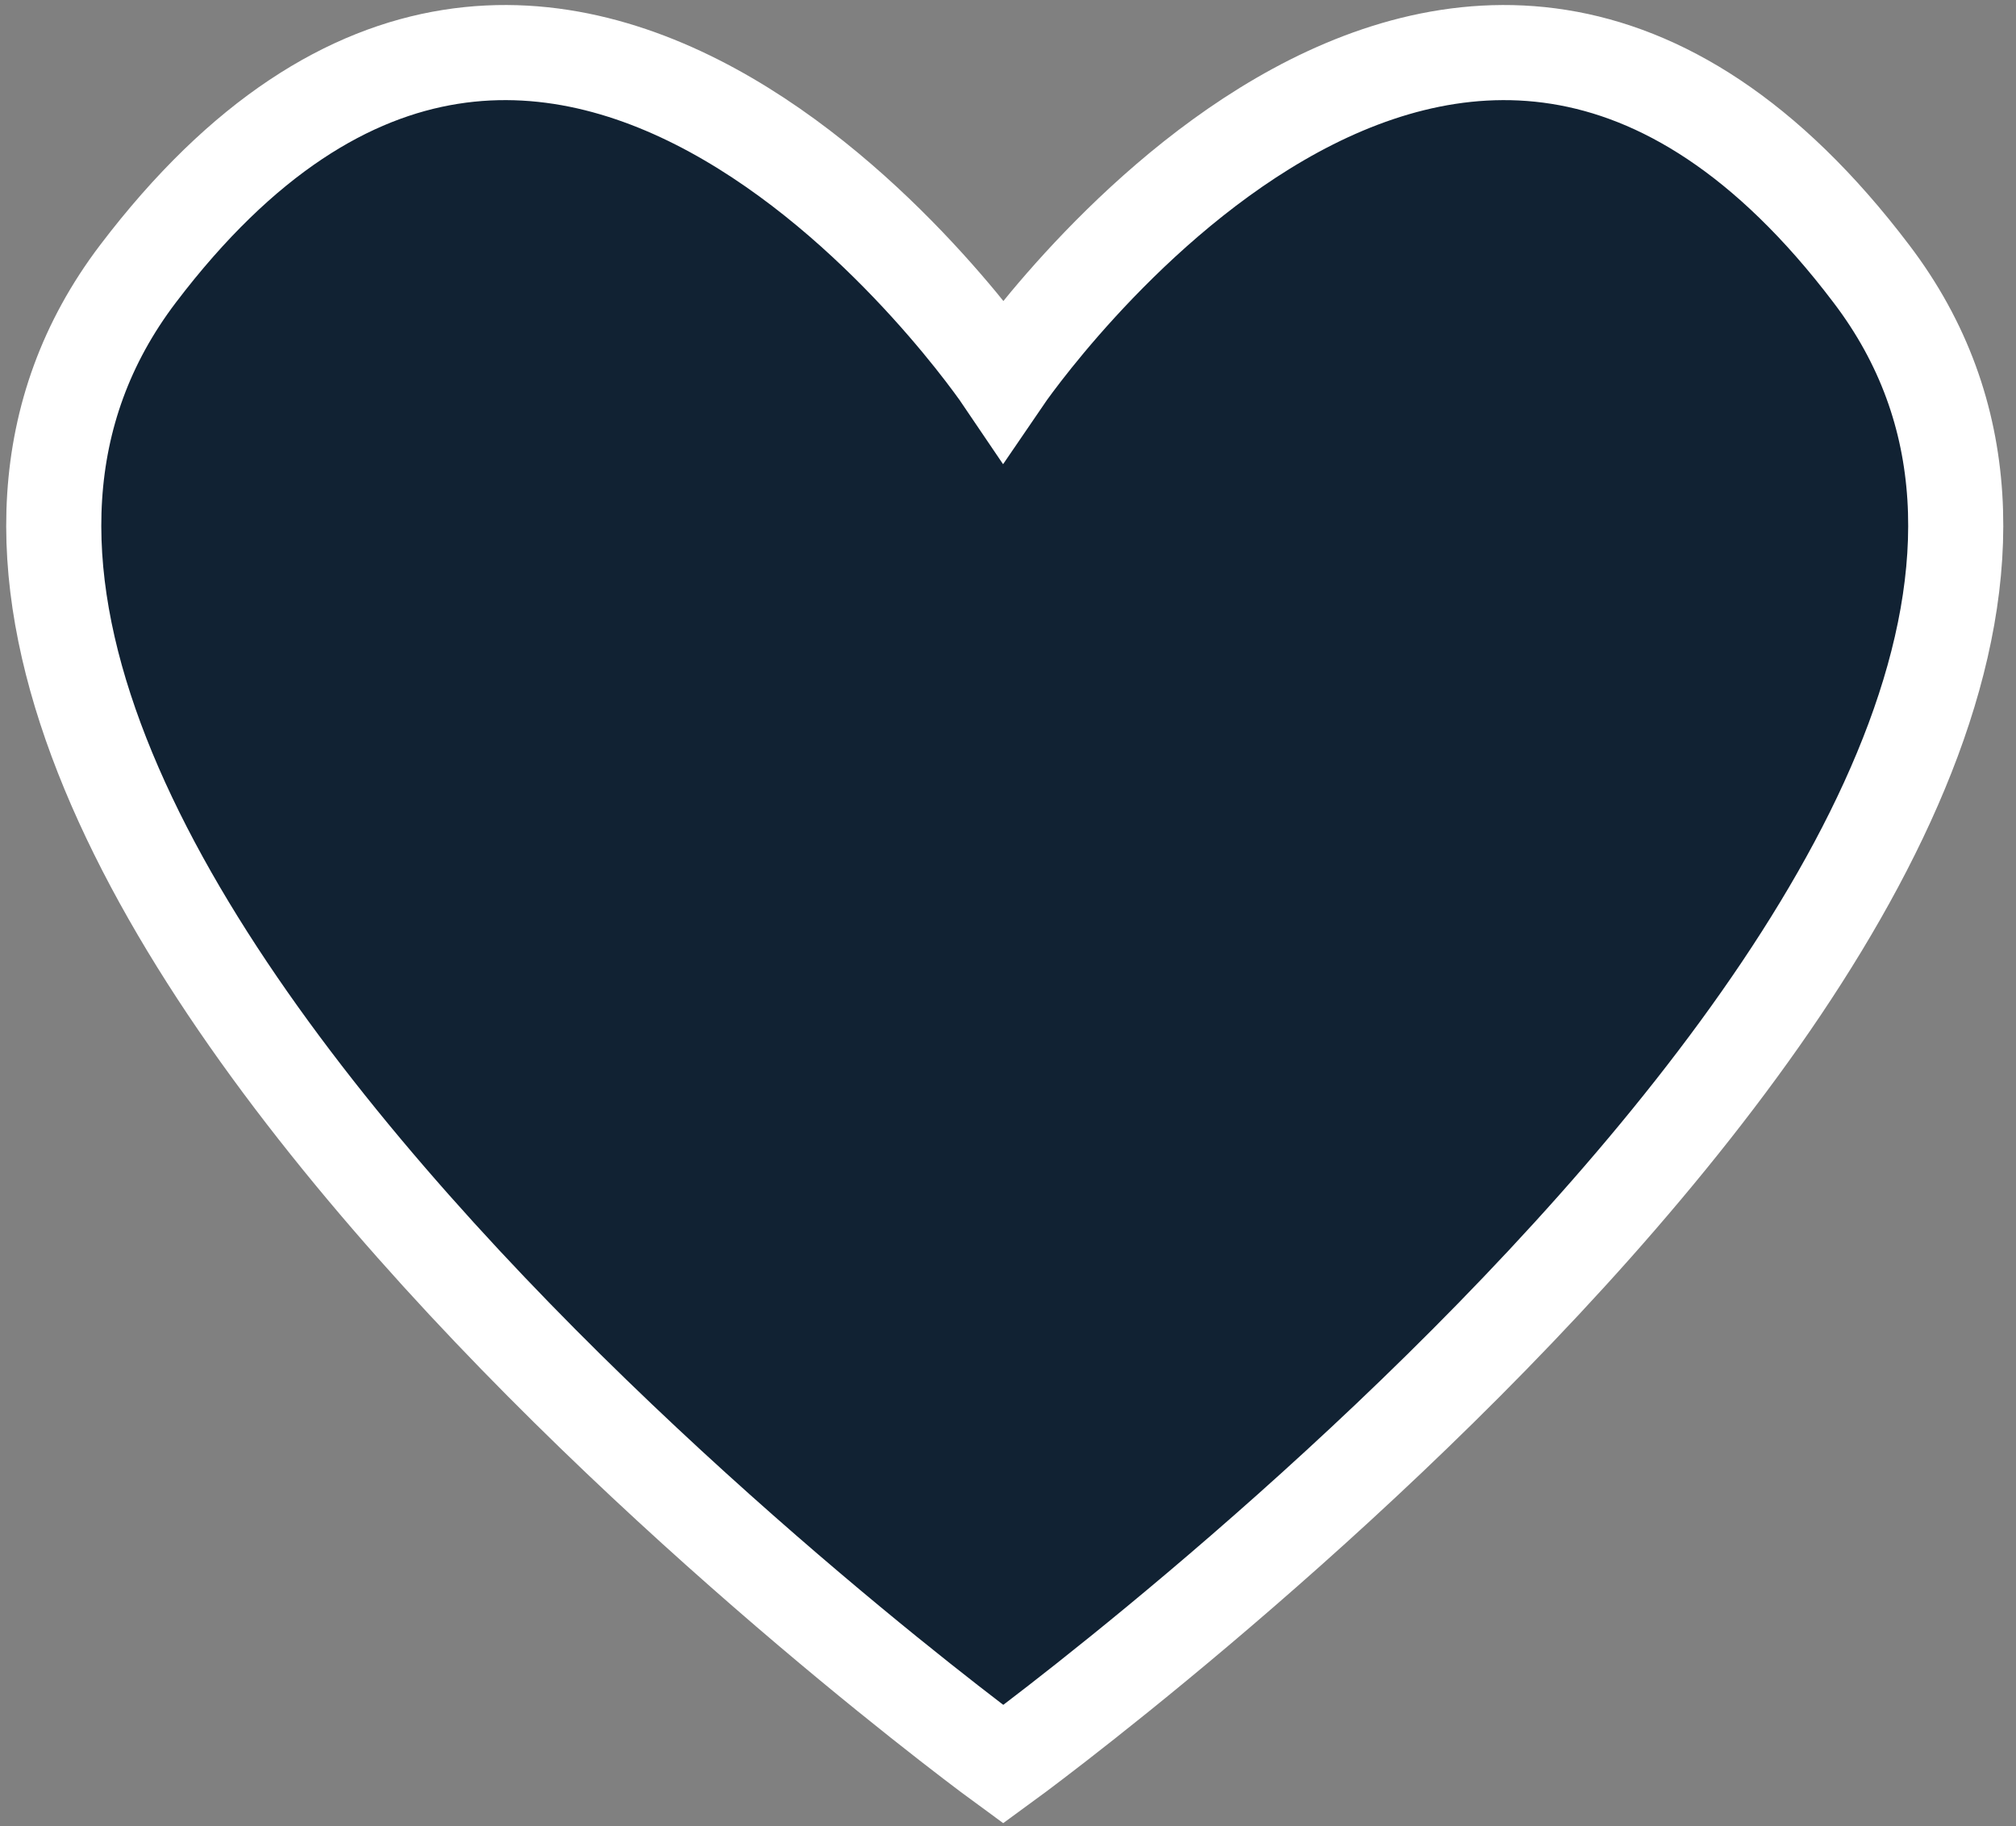 <svg xmlns="http://www.w3.org/2000/svg" viewBox="0 0 21.2 19.2"><rect x="0" y="0" width="21.2" height="19.2" fill="#808080" stroke="none"/><path stroke="#fff" fill="#123" d="M10.55,18.55c0,0,13.55-9.86,9.13-15.67c-4.41-5.82-9.13,1.11-9.13,1.11s-4.68-6.93-9.1-1.11C-2.96,8.69,10.55,18.55,10.55,18.55z"/></svg>